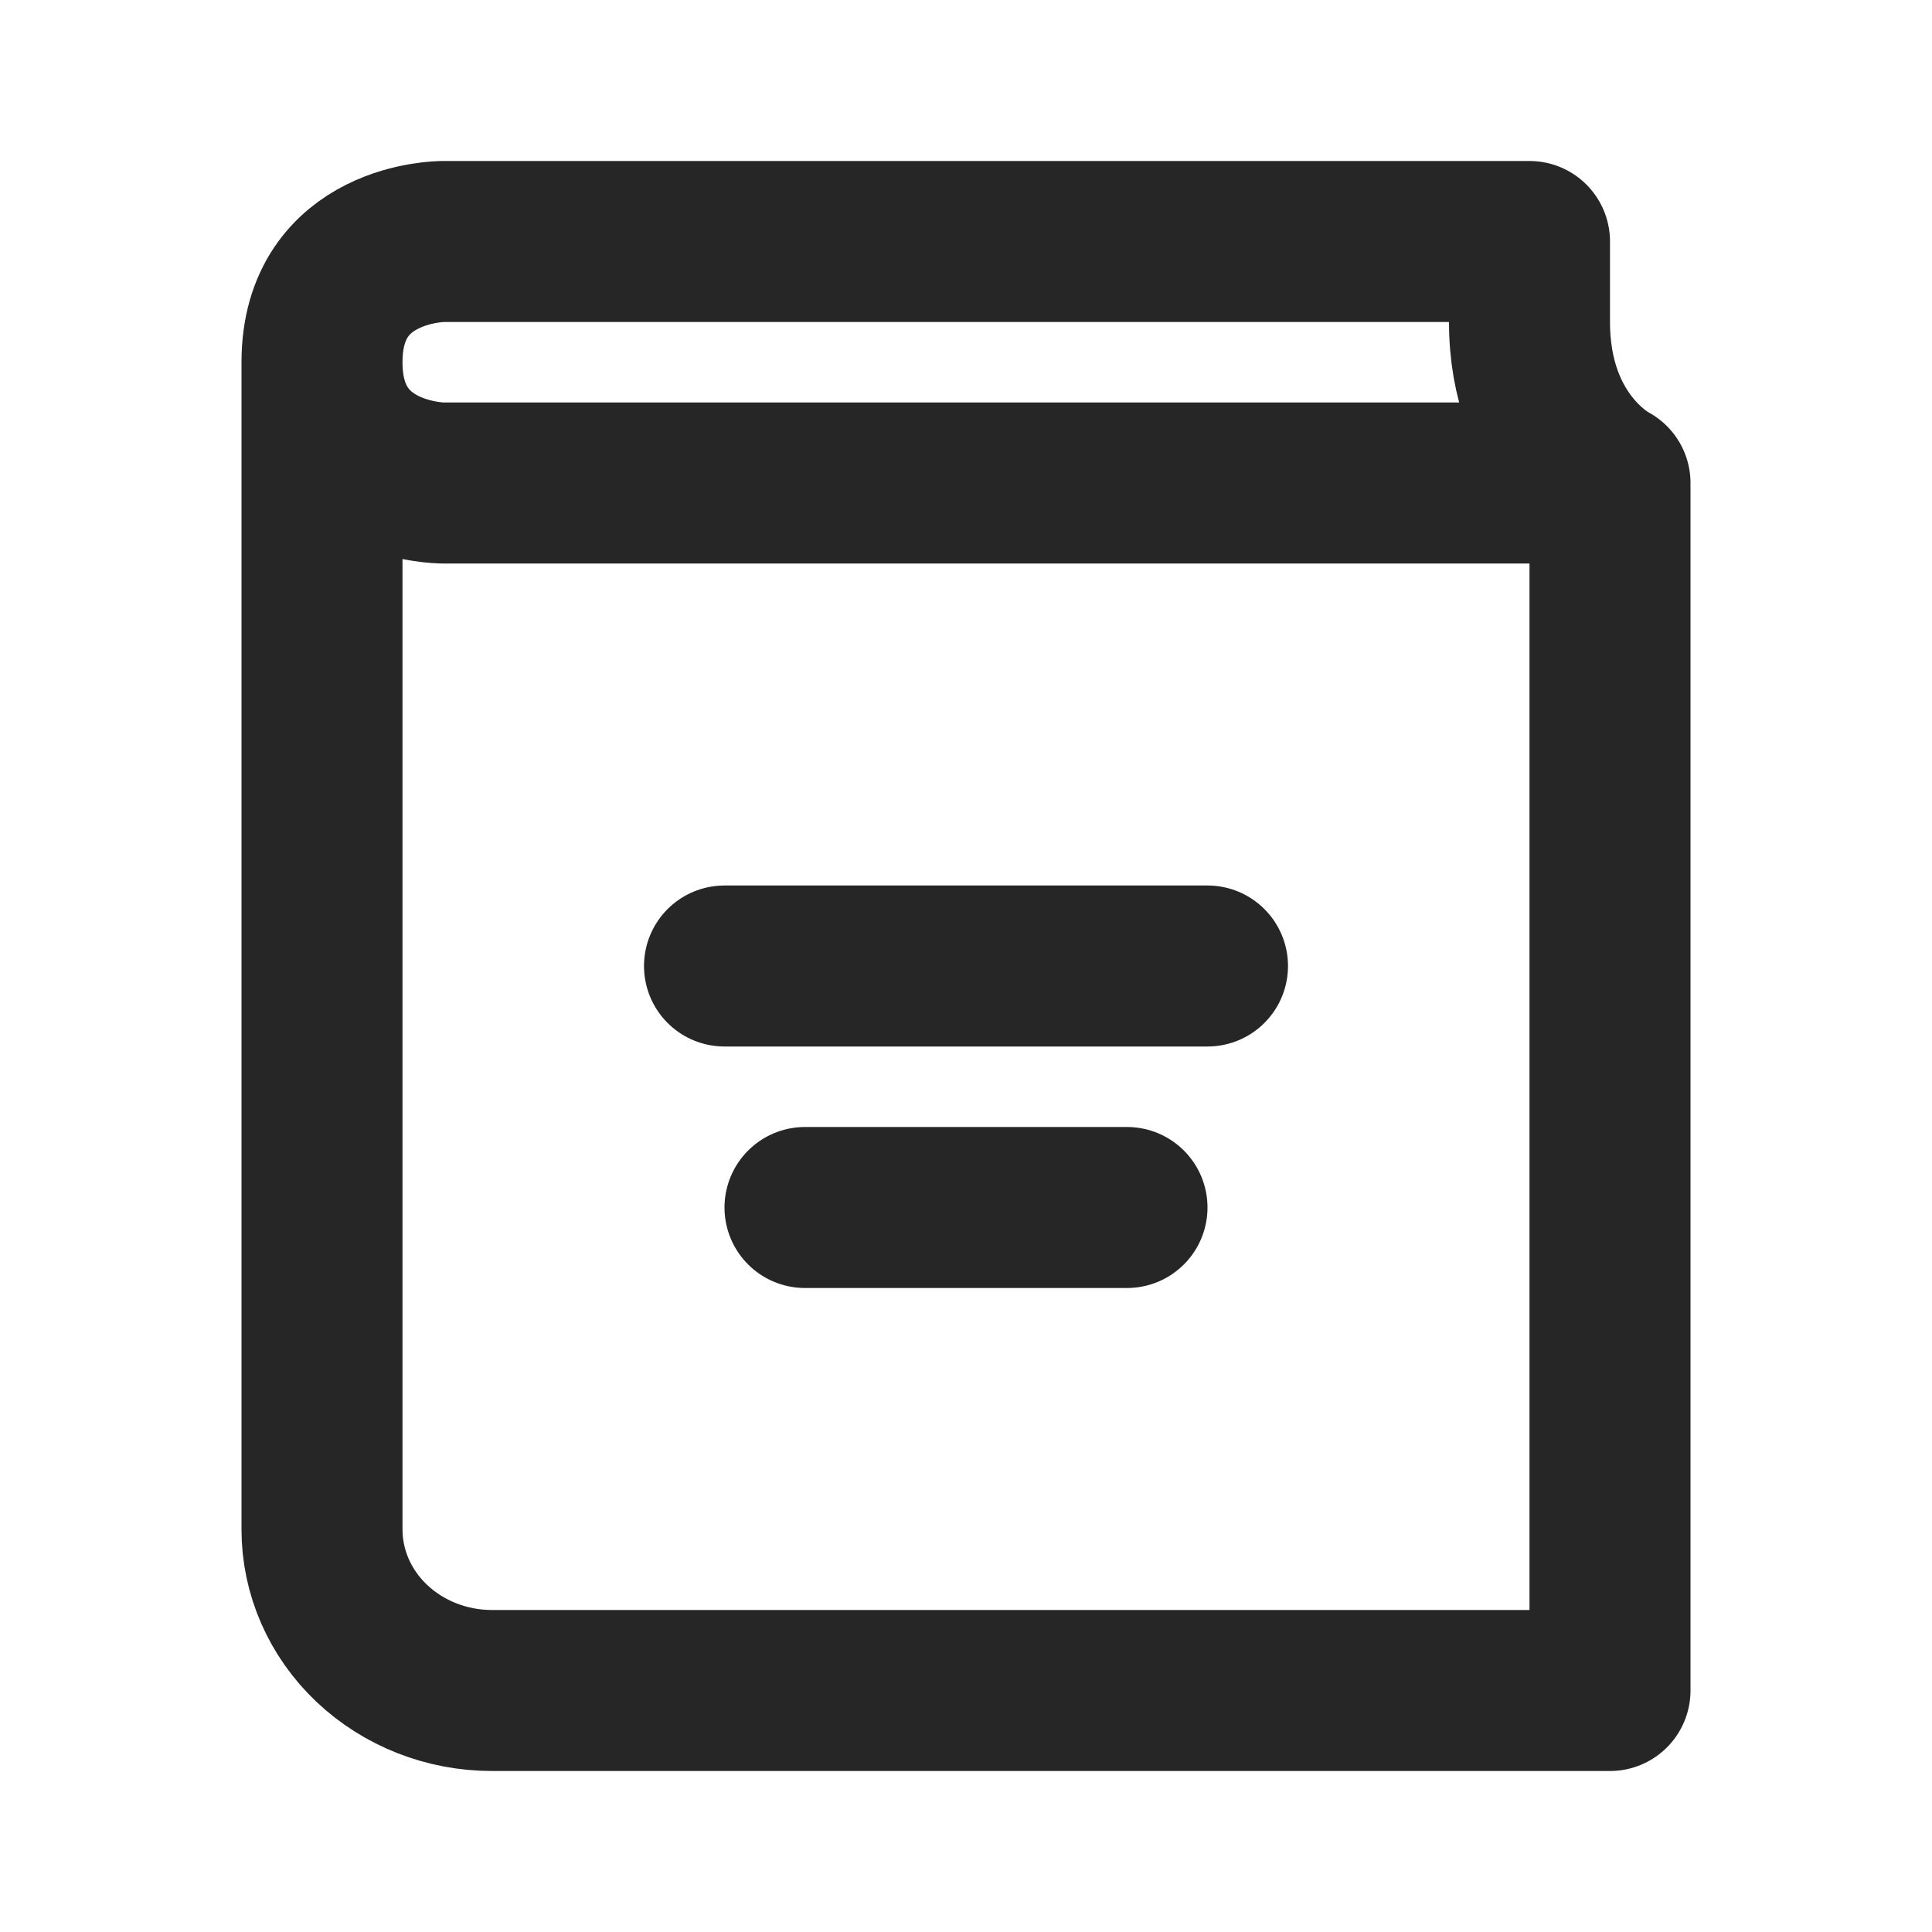 <svg width="24" height="24" viewBox="0 0 24 24" fill="none" xmlns="http://www.w3.org/2000/svg">
<path d="M20 6.062V21H6.111C5.551 21 5.014 20.789 4.618 20.414C4.222 20.039 4 19.53 4 19V4.5M4 4.5C4 3 5.5 3 5.5 3H19V4C19 5.5 20 6 20 6H5.5C5.5 6 4 6 4 4.5ZM9 12H15M10 15H14" stroke="#262626" stroke-width="2" stroke-linecap="round" stroke-linejoin="round"/>
</svg>
